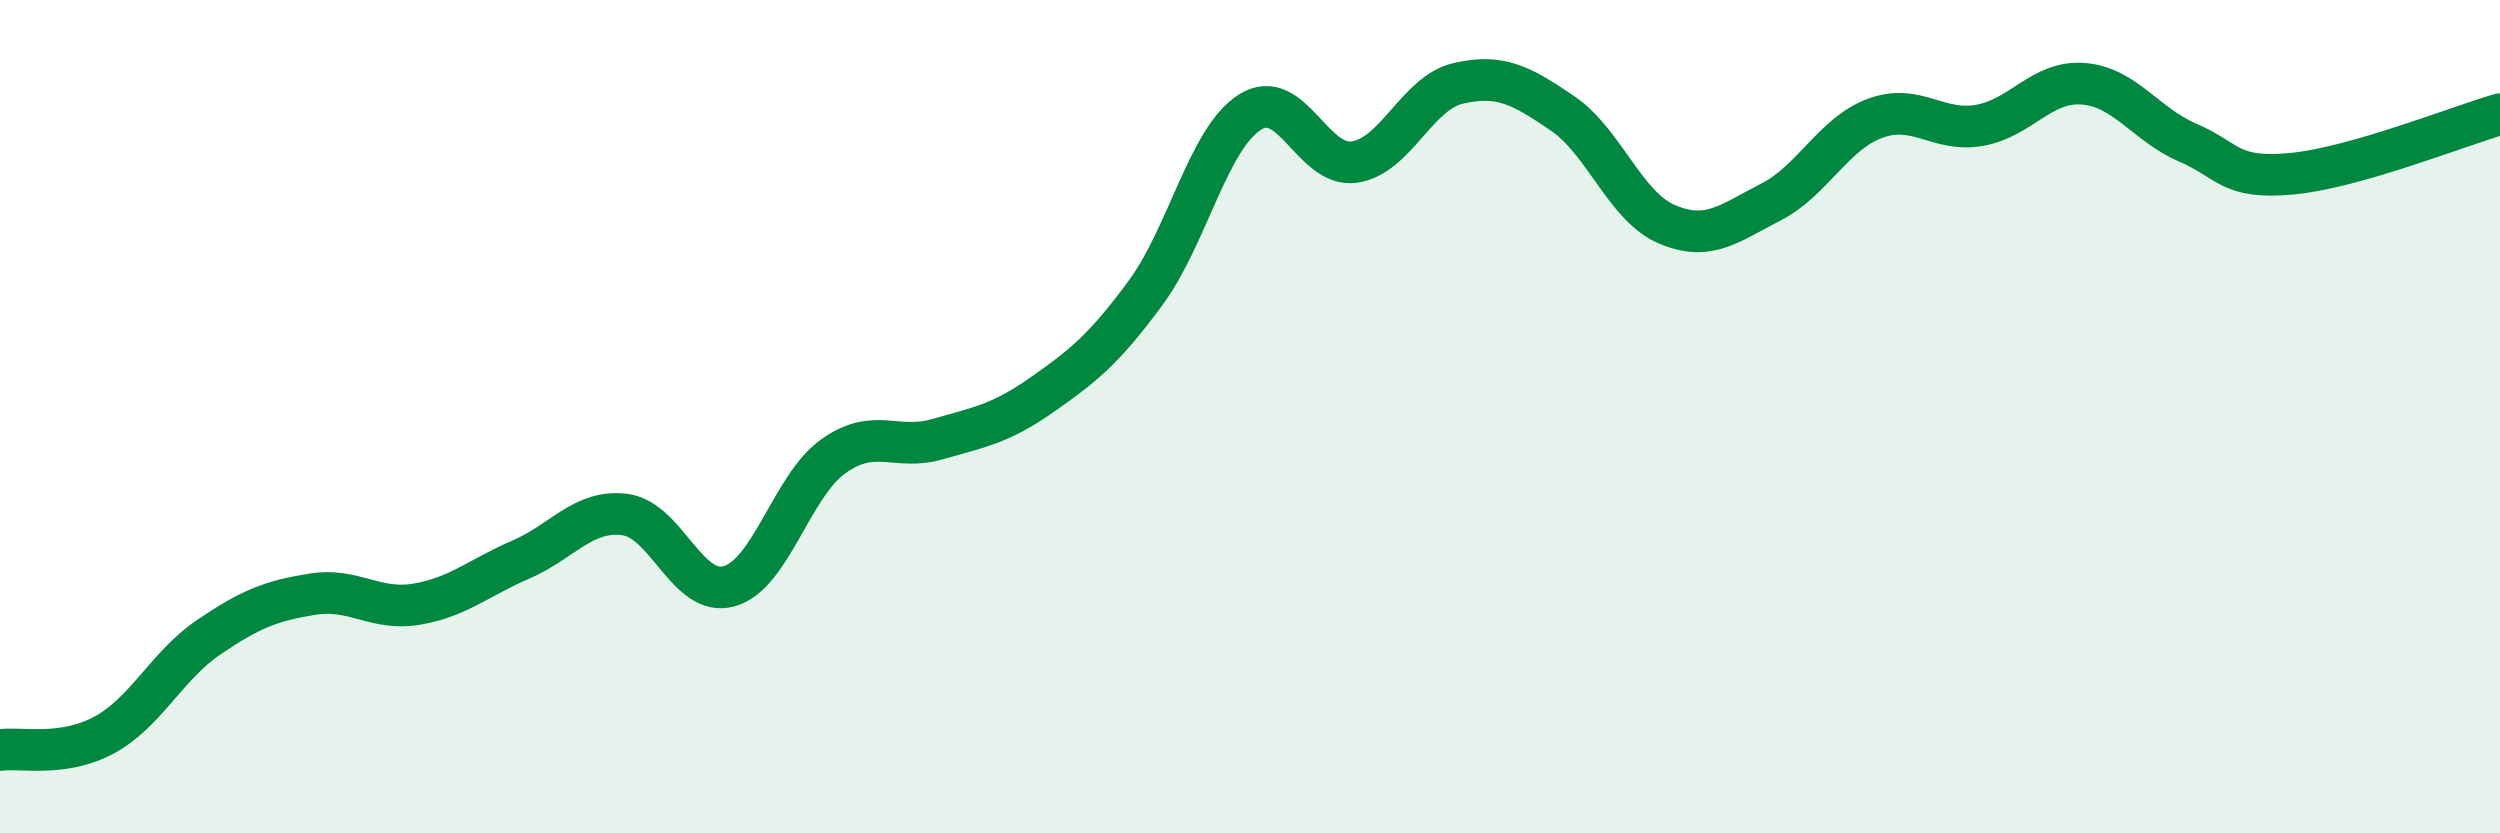 
    <svg width="60" height="20" viewBox="0 0 60 20" xmlns="http://www.w3.org/2000/svg">
      <path
        d="M 0,18 C 0.5,17.93 1.5,18.18 2.5,17.64 C 3.5,17.1 4,15.98 5,15.3 C 6,14.62 6.5,14.42 7.5,14.26 C 8.5,14.1 9,14.67 10,14.5 C 11,14.33 11.5,13.86 12.5,13.43 C 13.5,13 14,12.22 15,12.35 C 16,12.48 16.5,14.35 17.5,14.07 C 18.5,13.79 19,11.66 20,10.95 C 21,10.24 21.5,10.83 22.5,10.54 C 23.5,10.25 24,10.18 25,9.48 C 26,8.78 26.5,8.38 27.5,7.02 C 28.5,5.66 29,3.32 30,2.69 C 31,2.06 31.5,4.03 32.5,3.89 C 33.5,3.75 34,2.23 35,2 C 36,1.77 36.5,2.04 37.5,2.72 C 38.5,3.4 39,4.95 40,5.38 C 41,5.81 41.5,5.36 42.5,4.85 C 43.5,4.34 44,3.21 45,2.84 C 46,2.47 46.5,3.18 47.5,3.01 C 48.5,2.84 49,1.93 50,2.01 C 51,2.09 51.5,2.99 52.5,3.42 C 53.5,3.85 53.5,4.31 55,4.17 C 56.5,4.03 59,3.03 60,2.74L60 20L0 20Z"
        fill="#008740"
        opacity="0.1"
        stroke-linecap="round"
        stroke-linejoin="round"
      />
      <path
        d="M 0,18 C 0.5,17.93 1.5,18.18 2.5,17.64 C 3.5,17.1 4,15.98 5,15.3 C 6,14.62 6.5,14.42 7.5,14.26 C 8.5,14.1 9,14.67 10,14.5 C 11,14.33 11.5,13.86 12.5,13.43 C 13.5,13 14,12.22 15,12.35 C 16,12.48 16.5,14.35 17.5,14.07 C 18.5,13.79 19,11.66 20,10.95 C 21,10.24 21.5,10.83 22.5,10.54 C 23.5,10.25 24,10.18 25,9.48 C 26,8.78 26.5,8.38 27.5,7.02 C 28.5,5.66 29,3.32 30,2.69 C 31,2.06 31.5,4.03 32.5,3.89 C 33.5,3.75 34,2.23 35,2 C 36,1.77 36.5,2.04 37.5,2.72 C 38.5,3.4 39,4.95 40,5.38 C 41,5.81 41.5,5.36 42.5,4.85 C 43.5,4.34 44,3.21 45,2.84 C 46,2.47 46.5,3.18 47.5,3.01 C 48.5,2.84 49,1.93 50,2.01 C 51,2.09 51.5,2.99 52.5,3.42 C 53.5,3.85 53.5,4.31 55,4.17 C 56.5,4.03 59,3.03 60,2.74"
        stroke="#008740"
        stroke-width="1"
        fill="none"
        stroke-linecap="round"
        stroke-linejoin="round"
      />
    </svg>
  